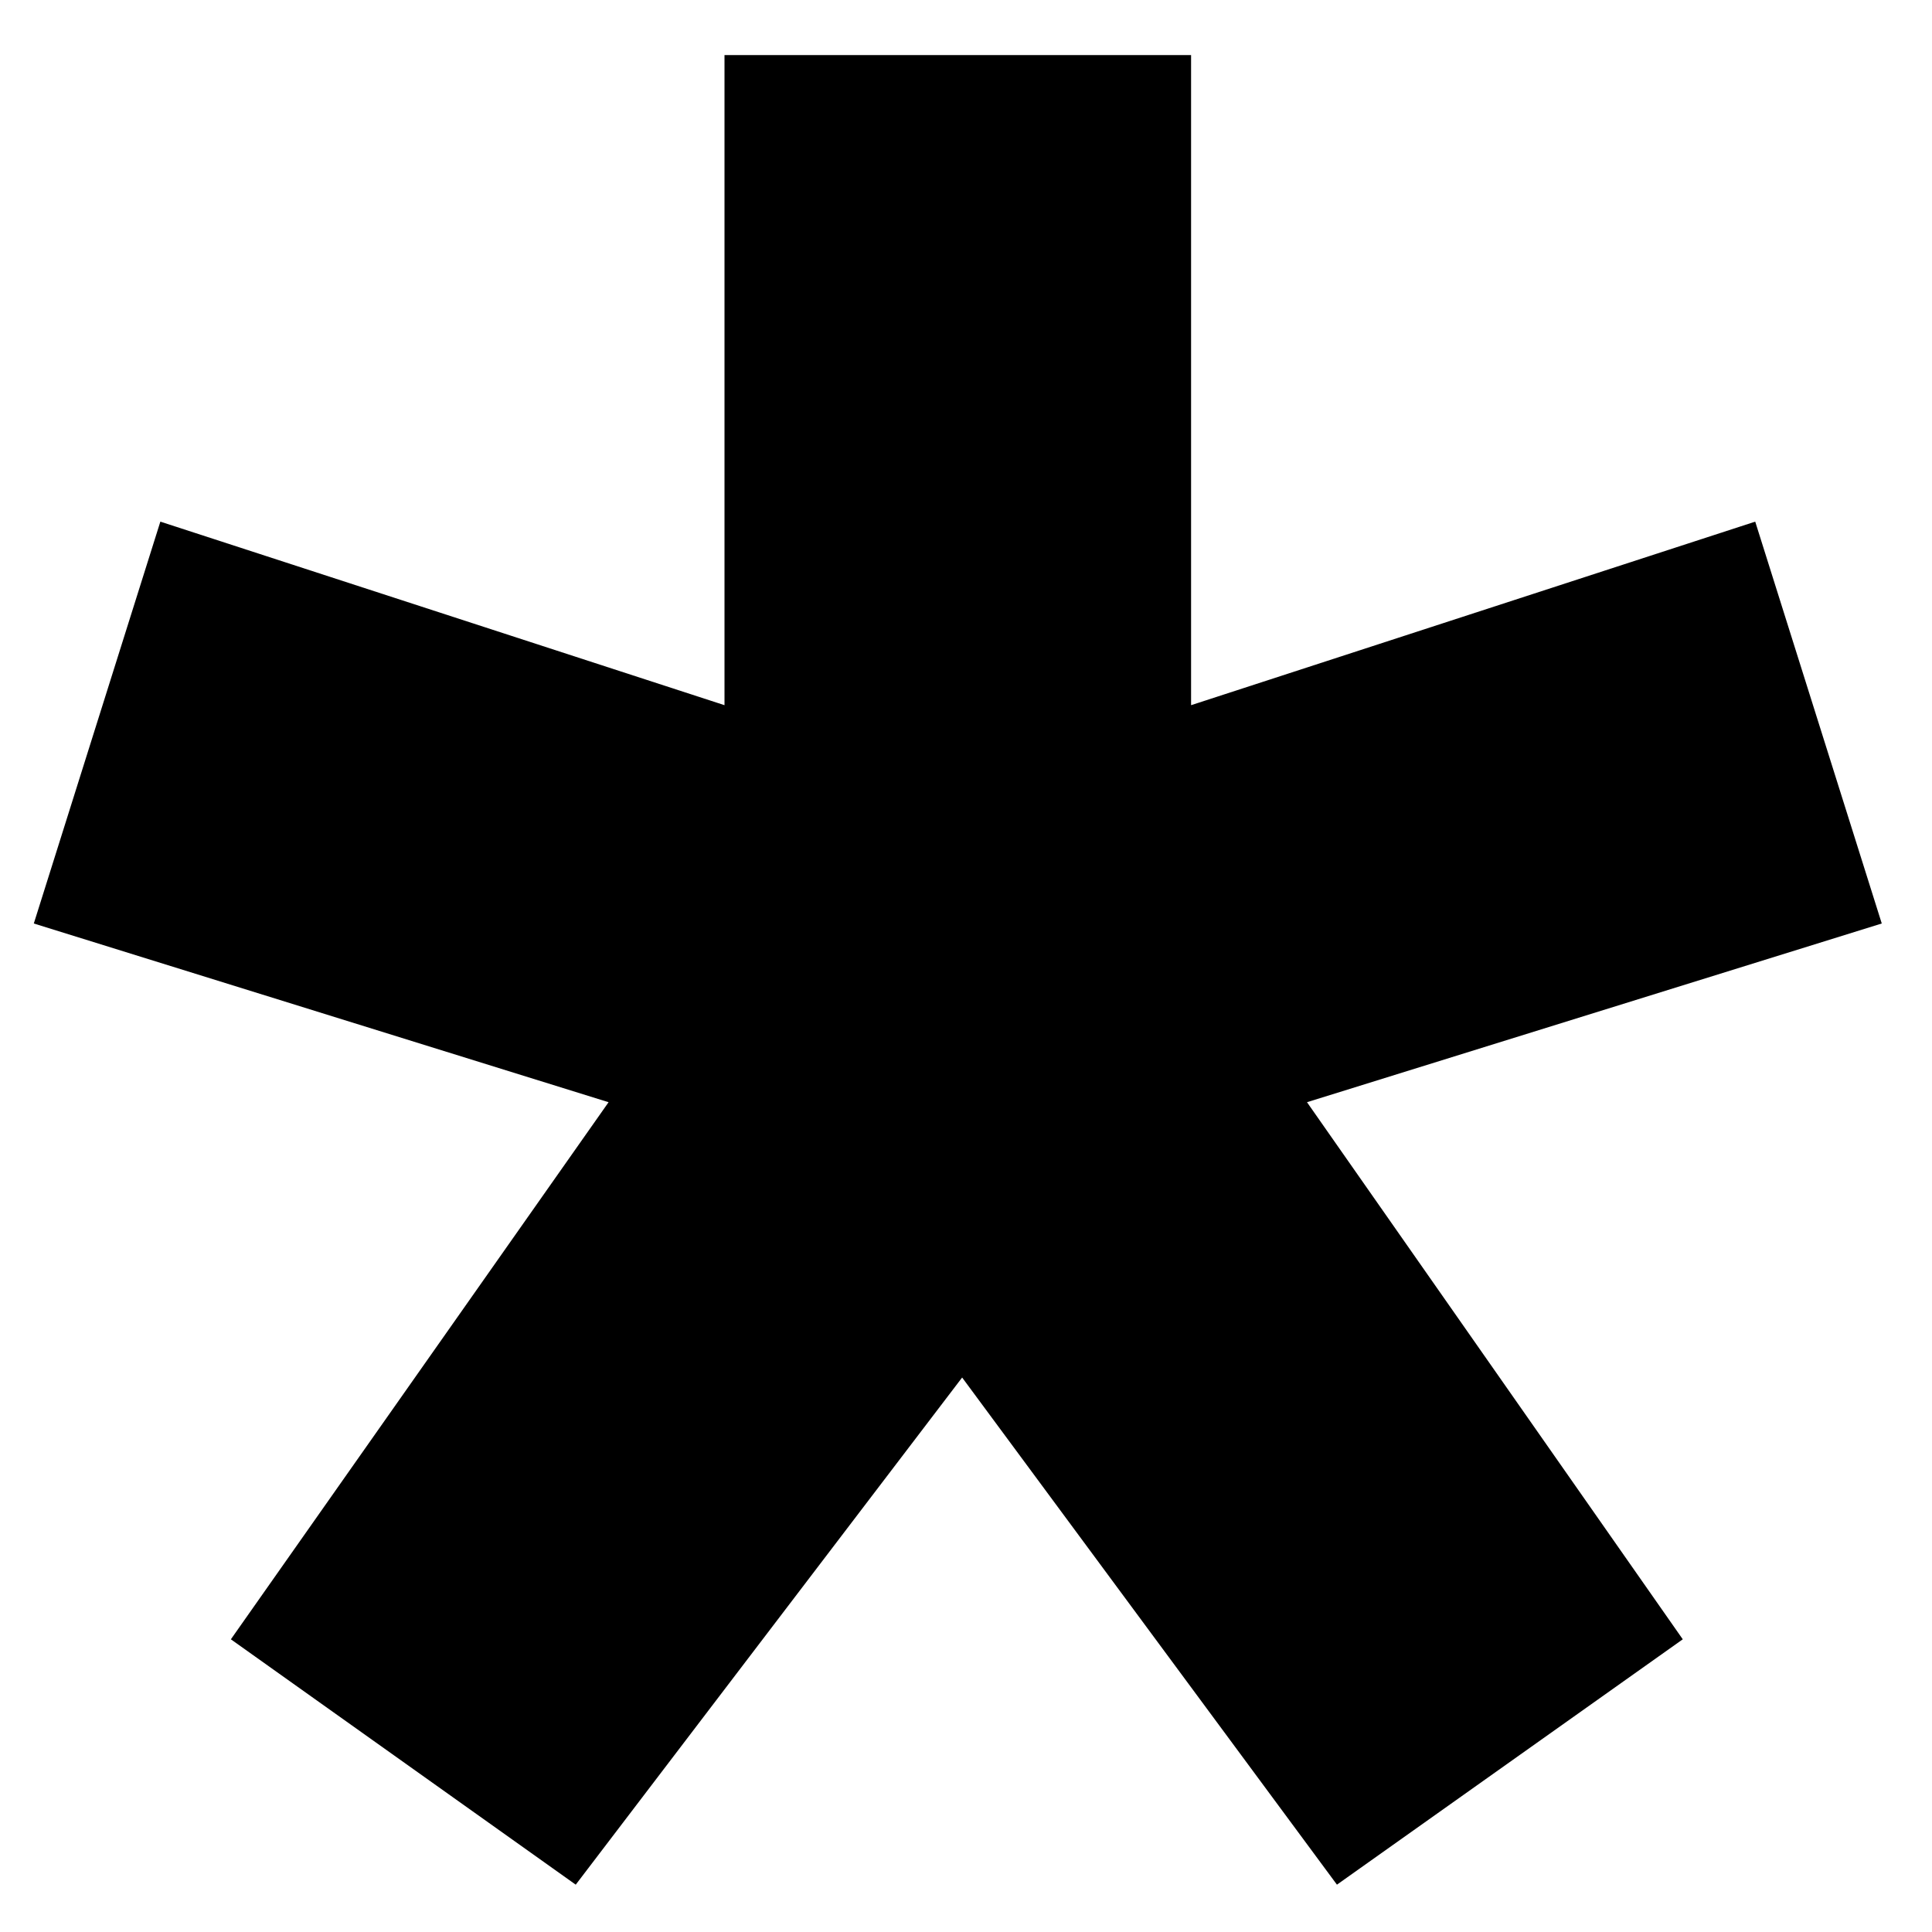 <svg version="1.2" xmlns="http://www.w3.org/2000/svg" viewBox="0 0 200 200" width="300" height="300">
	<title>New Project</title>
	<style>
		.s0 { fill: #000000 } 
	</style>
	<g id="Layer 1">
		<path id="*" class="s0" aria-label="*"  d="m3.5 95.6l13.1-41.6 58.4 19v-67.3h48.3v67.3l58.4-19 13.1 41.6-59.5 18.5 38.9 55.6-35.8 25.4-38.8-52.5-40 52.5-35.7-25.4 39.1-55.6z"/>
	</g>
</svg>
